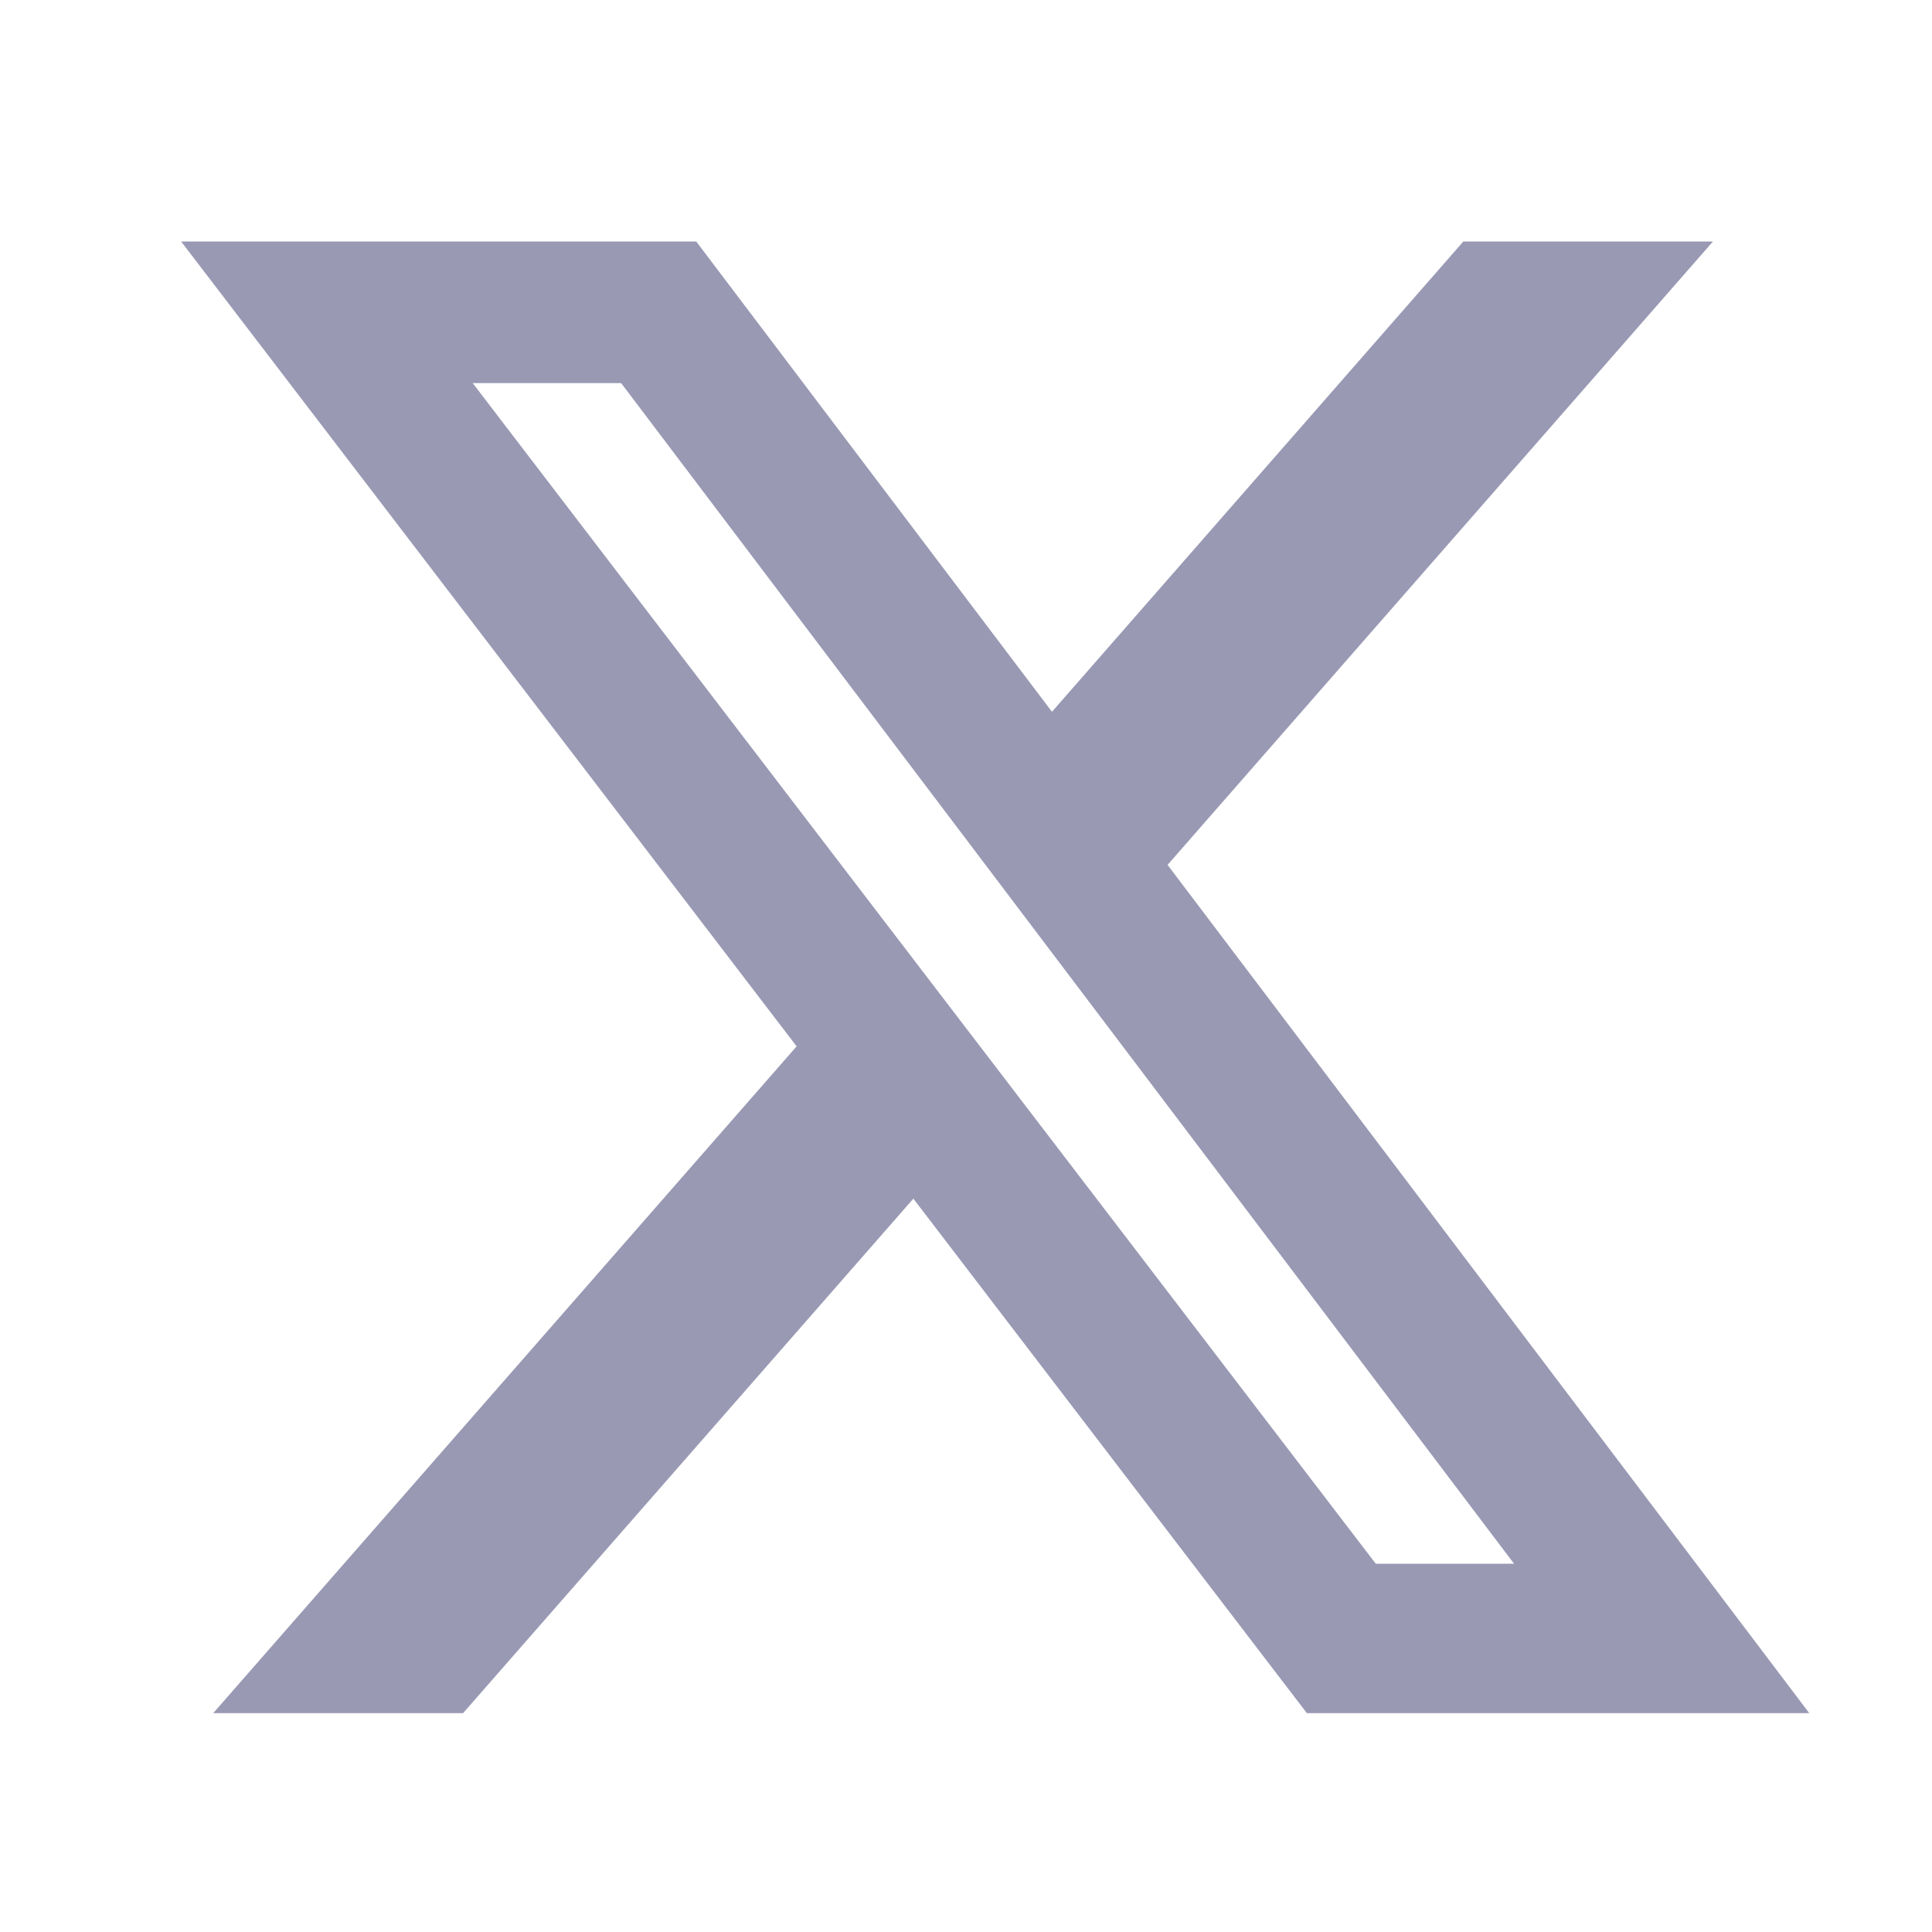 <svg width="24" height="24" viewBox="0 0 24 24" fill="none" xmlns="http://www.w3.org/2000/svg">
<path d="M18.178 3H21.279L14.504 10.744L22.475 21.281H16.234L11.346 14.89L5.753 21.281H2.649L9.896 12.998L2.25 3H8.649L13.068 8.842L18.178 3ZM17.09 19.425H18.808L7.716 4.759H5.872L17.09 19.425Z" fill="#000044" fill-opacity="0.4"/>
</svg>
